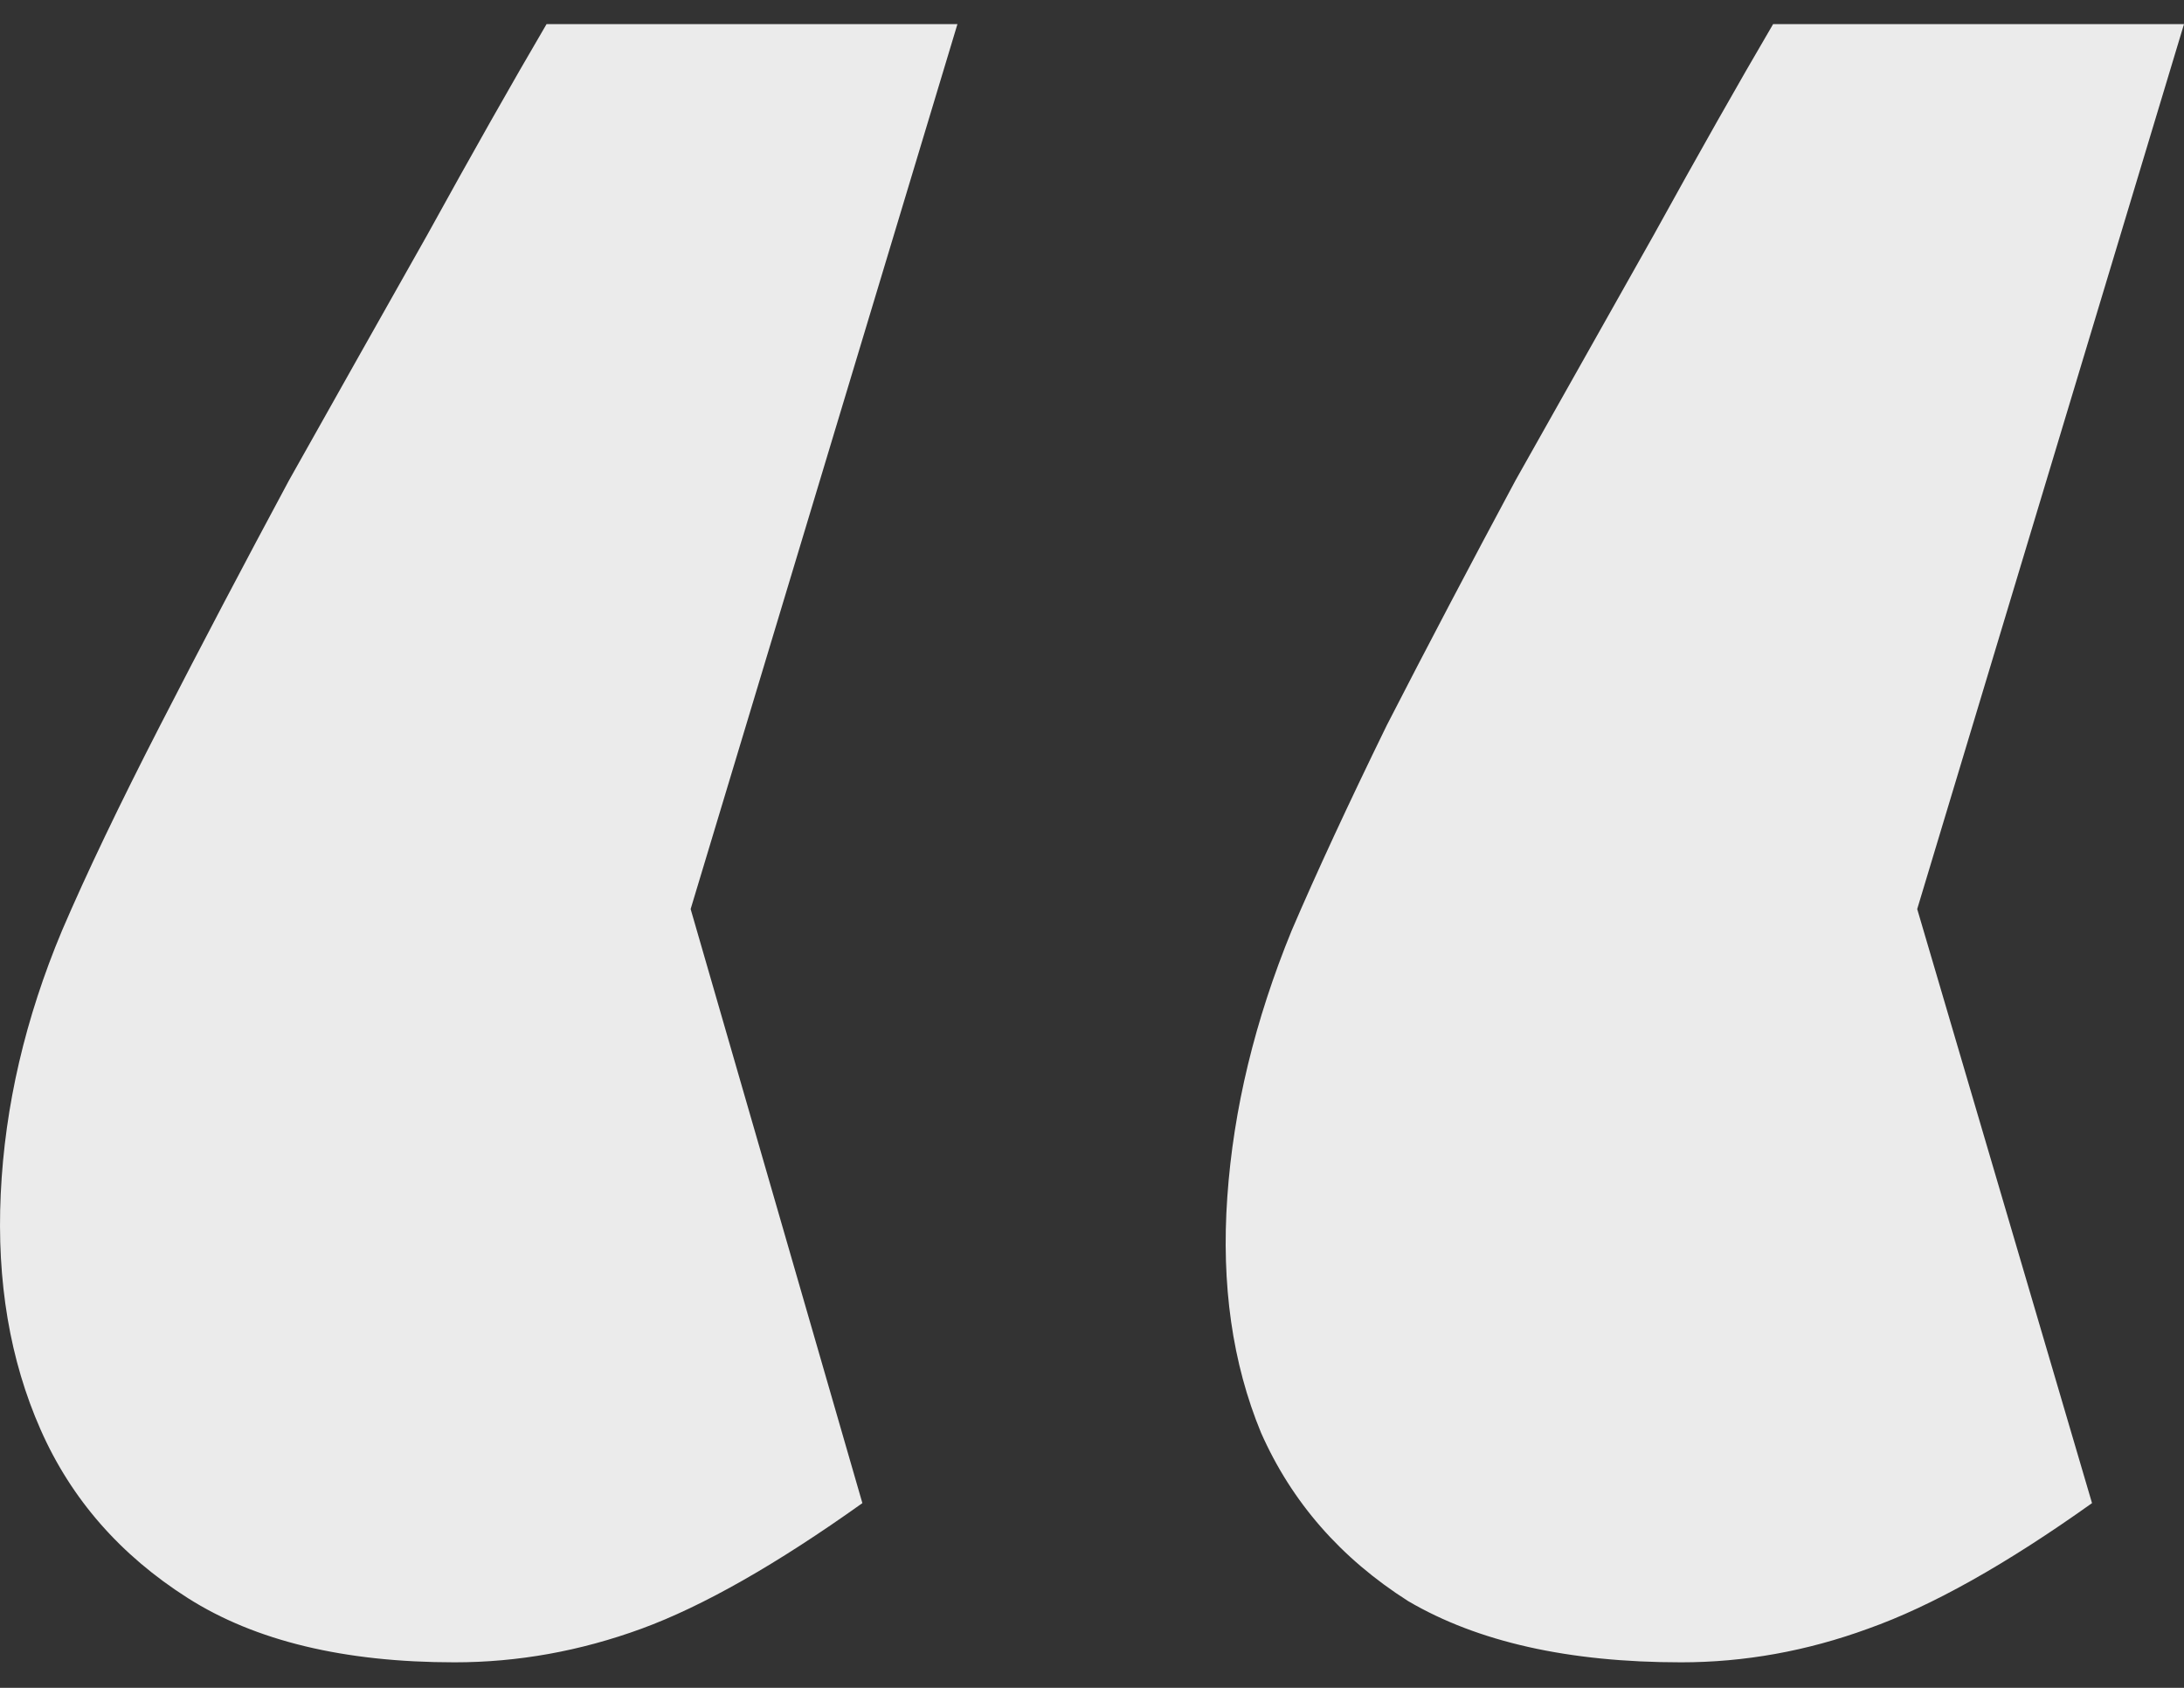 <svg width="44" height="34" viewBox="0 0 44 34" fill="none" xmlns="http://www.w3.org/2000/svg">
<rect x="0" y="0" width="44" height="34" fill="#333333" stroke="none"/>
<path d="M19.289 0.486L13.914 18.312L17.374 30.279C15.644 31.512 14.162 32.355 12.926 32.808C11.691 33.26 10.434 33.486 9.158 33.486C6.934 33.486 5.142 33.055 3.783 32.191C2.424 31.327 1.435 30.197 0.818 28.799C0.2 27.4 -0.068 25.817 0.015 24.049C0.097 22.281 0.509 20.512 1.25 18.744C1.744 17.593 2.403 16.215 3.227 14.612C4.051 13.008 4.916 11.363 5.822 9.677C6.769 7.991 7.696 6.346 8.602 4.742C9.508 3.098 10.311 1.679 11.011 0.486H19.289ZM44 0.486L38.625 18.312L42.147 30.279C40.417 31.512 38.914 32.355 37.637 32.808C36.401 33.26 35.145 33.486 33.868 33.486C31.603 33.486 29.771 33.075 28.37 32.253C27.011 31.389 26.023 30.258 25.405 28.86C24.828 27.462 24.602 25.879 24.726 24.111C24.849 22.342 25.282 20.554 26.023 18.744C26.517 17.593 27.155 16.215 27.938 14.612C28.762 13.008 29.627 11.363 30.532 9.677C31.48 7.991 32.407 6.346 33.312 4.742C34.219 3.098 35.022 1.679 35.722 0.486H44Z" fill="#EBEBEB"/>
</svg>
